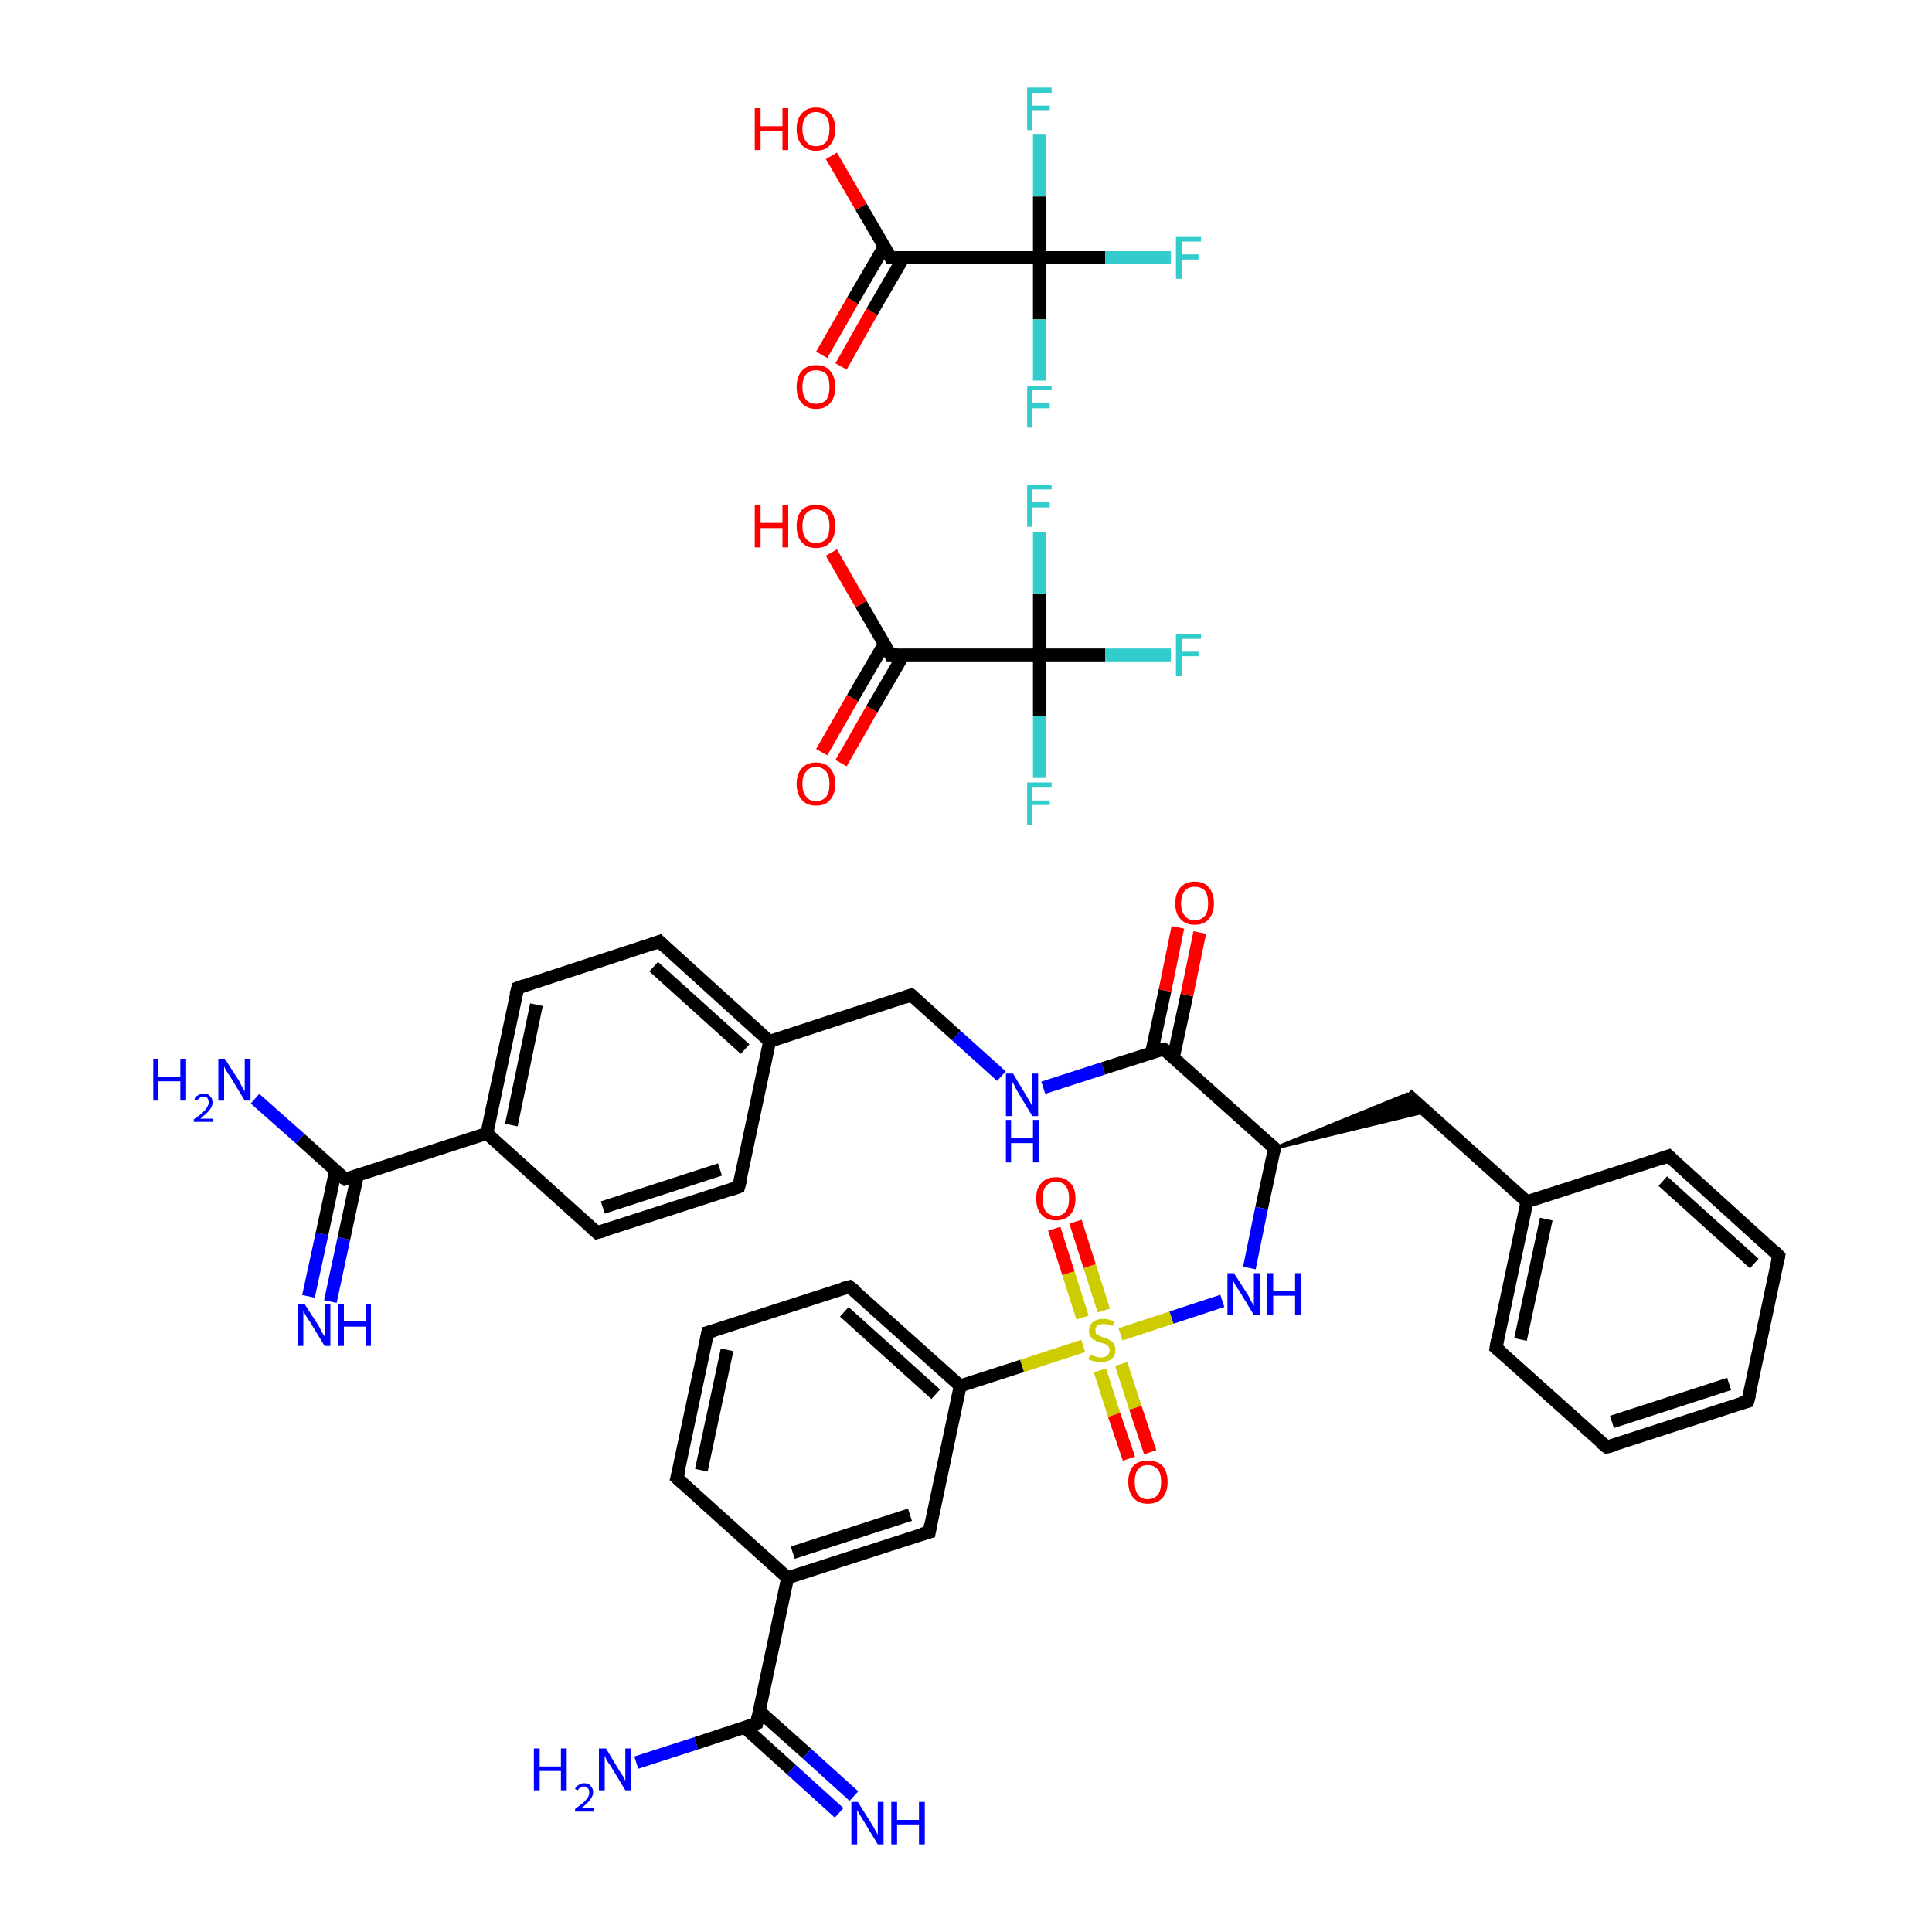 <?xml version='1.0' encoding='iso-8859-1'?>
<svg version='1.1' baseProfile='full'
              xmlns='http://www.w3.org/2000/svg'
                      xmlns:rdkit='http://www.rdkit.org/xml'
                      xmlns:xlink='http://www.w3.org/1999/xlink'
                  xml:space='preserve'
width='300px' height='300px' viewBox='0 0 300 300'>
<!-- END OF HEADER -->
<rect style='opacity:1.0;fill:#FFFFFF;stroke:none' width='300.0' height='300.0' x='0.0' y='0.0'> </rect>
<path class='bond-0 atom-0 atom-1' d='M 47.9,201.3 L 50.0,191.6' style='fill:none;fill-rule:evenodd;stroke:#0000FF;stroke-width:2.0px;stroke-linecap:butt;stroke-linejoin:miter;stroke-opacity:1' />
<path class='bond-0 atom-0 atom-1' d='M 50.0,191.6 L 52.1,181.8' style='fill:none;fill-rule:evenodd;stroke:#000000;stroke-width:2.0px;stroke-linecap:butt;stroke-linejoin:miter;stroke-opacity:1' />
<path class='bond-0 atom-0 atom-1' d='M 51.3,202.1 L 53.4,192.3' style='fill:none;fill-rule:evenodd;stroke:#0000FF;stroke-width:2.0px;stroke-linecap:butt;stroke-linejoin:miter;stroke-opacity:1' />
<path class='bond-0 atom-0 atom-1' d='M 53.4,192.3 L 55.5,182.5' style='fill:none;fill-rule:evenodd;stroke:#000000;stroke-width:2.0px;stroke-linecap:butt;stroke-linejoin:miter;stroke-opacity:1' />
<path class='bond-1 atom-1 atom-2' d='M 53.6,183.1 L 46.6,176.8' style='fill:none;fill-rule:evenodd;stroke:#000000;stroke-width:2.0px;stroke-linecap:butt;stroke-linejoin:miter;stroke-opacity:1' />
<path class='bond-1 atom-1 atom-2' d='M 46.6,176.8 L 39.6,170.6' style='fill:none;fill-rule:evenodd;stroke:#0000FF;stroke-width:2.0px;stroke-linecap:butt;stroke-linejoin:miter;stroke-opacity:1' />
<path class='bond-2 atom-1 atom-3' d='M 53.6,183.1 L 75.6,176.0' style='fill:none;fill-rule:evenodd;stroke:#000000;stroke-width:2.0px;stroke-linecap:butt;stroke-linejoin:miter;stroke-opacity:1' />
<path class='bond-3 atom-3 atom-4' d='M 75.6,176.0 L 80.4,153.4' style='fill:none;fill-rule:evenodd;stroke:#000000;stroke-width:2.0px;stroke-linecap:butt;stroke-linejoin:miter;stroke-opacity:1' />
<path class='bond-3 atom-3 atom-4' d='M 79.4,174.7 L 83.3,156.0' style='fill:none;fill-rule:evenodd;stroke:#000000;stroke-width:2.0px;stroke-linecap:butt;stroke-linejoin:miter;stroke-opacity:1' />
<path class='bond-4 atom-4 atom-5' d='M 80.4,153.4 L 102.4,146.2' style='fill:none;fill-rule:evenodd;stroke:#000000;stroke-width:2.0px;stroke-linecap:butt;stroke-linejoin:miter;stroke-opacity:1' />
<path class='bond-5 atom-5 atom-6' d='M 102.4,146.2 L 119.5,161.7' style='fill:none;fill-rule:evenodd;stroke:#000000;stroke-width:2.0px;stroke-linecap:butt;stroke-linejoin:miter;stroke-opacity:1' />
<path class='bond-5 atom-5 atom-6' d='M 101.5,150.1 L 115.7,162.9' style='fill:none;fill-rule:evenodd;stroke:#000000;stroke-width:2.0px;stroke-linecap:butt;stroke-linejoin:miter;stroke-opacity:1' />
<path class='bond-6 atom-6 atom-7' d='M 119.5,161.7 L 141.5,154.5' style='fill:none;fill-rule:evenodd;stroke:#000000;stroke-width:2.0px;stroke-linecap:butt;stroke-linejoin:miter;stroke-opacity:1' />
<path class='bond-7 atom-7 atom-8' d='M 141.5,154.5 L 148.5,160.8' style='fill:none;fill-rule:evenodd;stroke:#000000;stroke-width:2.0px;stroke-linecap:butt;stroke-linejoin:miter;stroke-opacity:1' />
<path class='bond-7 atom-7 atom-8' d='M 148.5,160.8 L 155.5,167.1' style='fill:none;fill-rule:evenodd;stroke:#0000FF;stroke-width:2.0px;stroke-linecap:butt;stroke-linejoin:miter;stroke-opacity:1' />
<path class='bond-8 atom-8 atom-9' d='M 162.0,168.9 L 171.3,165.9' style='fill:none;fill-rule:evenodd;stroke:#0000FF;stroke-width:2.0px;stroke-linecap:butt;stroke-linejoin:miter;stroke-opacity:1' />
<path class='bond-8 atom-8 atom-9' d='M 171.3,165.9 L 180.7,162.9' style='fill:none;fill-rule:evenodd;stroke:#000000;stroke-width:2.0px;stroke-linecap:butt;stroke-linejoin:miter;stroke-opacity:1' />
<path class='bond-9 atom-9 atom-10' d='M 182.2,164.2 L 184.3,154.5' style='fill:none;fill-rule:evenodd;stroke:#000000;stroke-width:2.0px;stroke-linecap:butt;stroke-linejoin:miter;stroke-opacity:1' />
<path class='bond-9 atom-9 atom-10' d='M 184.3,154.5 L 186.3,144.8' style='fill:none;fill-rule:evenodd;stroke:#FF0000;stroke-width:2.0px;stroke-linecap:butt;stroke-linejoin:miter;stroke-opacity:1' />
<path class='bond-9 atom-9 atom-10' d='M 178.8,163.5 L 180.9,153.8' style='fill:none;fill-rule:evenodd;stroke:#000000;stroke-width:2.0px;stroke-linecap:butt;stroke-linejoin:miter;stroke-opacity:1' />
<path class='bond-9 atom-9 atom-10' d='M 180.9,153.8 L 182.9,144.0' style='fill:none;fill-rule:evenodd;stroke:#FF0000;stroke-width:2.0px;stroke-linecap:butt;stroke-linejoin:miter;stroke-opacity:1' />
<path class='bond-10 atom-9 atom-11' d='M 180.7,162.9 L 197.9,178.3' style='fill:none;fill-rule:evenodd;stroke:#000000;stroke-width:2.0px;stroke-linecap:butt;stroke-linejoin:miter;stroke-opacity:1' />
<path class='bond-11 atom-11 atom-12' d='M 197.9,178.3 L 218.5,169.9 L 221.4,172.6 Z' style='fill:#000000;fill-rule:evenodd;fill-opacity:1;stroke:#000000;stroke-width:0.5px;stroke-linecap:butt;stroke-linejoin:miter;stroke-opacity:1;' />
<path class='bond-12 atom-12 atom-13' d='M 218.5,169.9 L 237.1,186.6' style='fill:none;fill-rule:evenodd;stroke:#000000;stroke-width:2.0px;stroke-linecap:butt;stroke-linejoin:miter;stroke-opacity:1' />
<path class='bond-13 atom-13 atom-14' d='M 237.1,186.6 L 232.3,209.3' style='fill:none;fill-rule:evenodd;stroke:#000000;stroke-width:2.0px;stroke-linecap:butt;stroke-linejoin:miter;stroke-opacity:1' />
<path class='bond-13 atom-13 atom-14' d='M 240.1,189.3 L 236.1,208.0' style='fill:none;fill-rule:evenodd;stroke:#000000;stroke-width:2.0px;stroke-linecap:butt;stroke-linejoin:miter;stroke-opacity:1' />
<path class='bond-14 atom-14 atom-15' d='M 232.3,209.3 L 249.5,224.7' style='fill:none;fill-rule:evenodd;stroke:#000000;stroke-width:2.0px;stroke-linecap:butt;stroke-linejoin:miter;stroke-opacity:1' />
<path class='bond-15 atom-15 atom-16' d='M 249.5,224.7 L 271.4,217.6' style='fill:none;fill-rule:evenodd;stroke:#000000;stroke-width:2.0px;stroke-linecap:butt;stroke-linejoin:miter;stroke-opacity:1' />
<path class='bond-15 atom-15 atom-16' d='M 250.3,220.8 L 268.5,214.9' style='fill:none;fill-rule:evenodd;stroke:#000000;stroke-width:2.0px;stroke-linecap:butt;stroke-linejoin:miter;stroke-opacity:1' />
<path class='bond-16 atom-16 atom-17' d='M 271.4,217.6 L 276.2,195.0' style='fill:none;fill-rule:evenodd;stroke:#000000;stroke-width:2.0px;stroke-linecap:butt;stroke-linejoin:miter;stroke-opacity:1' />
<path class='bond-17 atom-17 atom-18' d='M 276.2,195.0 L 259.1,179.5' style='fill:none;fill-rule:evenodd;stroke:#000000;stroke-width:2.0px;stroke-linecap:butt;stroke-linejoin:miter;stroke-opacity:1' />
<path class='bond-17 atom-17 atom-18' d='M 272.4,196.2 L 258.2,183.4' style='fill:none;fill-rule:evenodd;stroke:#000000;stroke-width:2.0px;stroke-linecap:butt;stroke-linejoin:miter;stroke-opacity:1' />
<path class='bond-18 atom-11 atom-19' d='M 197.9,178.3 L 195.9,187.6' style='fill:none;fill-rule:evenodd;stroke:#000000;stroke-width:2.0px;stroke-linecap:butt;stroke-linejoin:miter;stroke-opacity:1' />
<path class='bond-18 atom-11 atom-19' d='M 195.9,187.6 L 194.0,196.9' style='fill:none;fill-rule:evenodd;stroke:#0000FF;stroke-width:2.0px;stroke-linecap:butt;stroke-linejoin:miter;stroke-opacity:1' />
<path class='bond-19 atom-19 atom-20' d='M 189.8,202.0 L 181.9,204.6' style='fill:none;fill-rule:evenodd;stroke:#0000FF;stroke-width:2.0px;stroke-linecap:butt;stroke-linejoin:miter;stroke-opacity:1' />
<path class='bond-19 atom-19 atom-20' d='M 181.9,204.6 L 174.0,207.2' style='fill:none;fill-rule:evenodd;stroke:#CCCC00;stroke-width:2.0px;stroke-linecap:butt;stroke-linejoin:miter;stroke-opacity:1' />
<path class='bond-20 atom-20 atom-21' d='M 170.8,212.8 L 173.0,219.7' style='fill:none;fill-rule:evenodd;stroke:#CCCC00;stroke-width:2.0px;stroke-linecap:butt;stroke-linejoin:miter;stroke-opacity:1' />
<path class='bond-20 atom-20 atom-21' d='M 173.0,219.7 L 175.3,226.5' style='fill:none;fill-rule:evenodd;stroke:#FF0000;stroke-width:2.0px;stroke-linecap:butt;stroke-linejoin:miter;stroke-opacity:1' />
<path class='bond-20 atom-20 atom-21' d='M 174.1,211.8 L 176.3,218.6' style='fill:none;fill-rule:evenodd;stroke:#CCCC00;stroke-width:2.0px;stroke-linecap:butt;stroke-linejoin:miter;stroke-opacity:1' />
<path class='bond-20 atom-20 atom-21' d='M 176.3,218.6 L 178.6,225.5' style='fill:none;fill-rule:evenodd;stroke:#FF0000;stroke-width:2.0px;stroke-linecap:butt;stroke-linejoin:miter;stroke-opacity:1' />
<path class='bond-21 atom-20 atom-22' d='M 171.4,203.5 L 169.2,196.6' style='fill:none;fill-rule:evenodd;stroke:#CCCC00;stroke-width:2.0px;stroke-linecap:butt;stroke-linejoin:miter;stroke-opacity:1' />
<path class='bond-21 atom-20 atom-22' d='M 169.2,196.6 L 167.0,189.7' style='fill:none;fill-rule:evenodd;stroke:#FF0000;stroke-width:2.0px;stroke-linecap:butt;stroke-linejoin:miter;stroke-opacity:1' />
<path class='bond-21 atom-20 atom-22' d='M 168.1,204.6 L 165.9,197.7' style='fill:none;fill-rule:evenodd;stroke:#CCCC00;stroke-width:2.0px;stroke-linecap:butt;stroke-linejoin:miter;stroke-opacity:1' />
<path class='bond-21 atom-20 atom-22' d='M 165.9,197.7 L 163.7,190.8' style='fill:none;fill-rule:evenodd;stroke:#FF0000;stroke-width:2.0px;stroke-linecap:butt;stroke-linejoin:miter;stroke-opacity:1' />
<path class='bond-22 atom-20 atom-23' d='M 168.2,209.0 L 158.7,212.1' style='fill:none;fill-rule:evenodd;stroke:#CCCC00;stroke-width:2.0px;stroke-linecap:butt;stroke-linejoin:miter;stroke-opacity:1' />
<path class='bond-22 atom-20 atom-23' d='M 158.7,212.1 L 149.1,215.2' style='fill:none;fill-rule:evenodd;stroke:#000000;stroke-width:2.0px;stroke-linecap:butt;stroke-linejoin:miter;stroke-opacity:1' />
<path class='bond-23 atom-23 atom-24' d='M 149.1,215.2 L 131.9,199.8' style='fill:none;fill-rule:evenodd;stroke:#000000;stroke-width:2.0px;stroke-linecap:butt;stroke-linejoin:miter;stroke-opacity:1' />
<path class='bond-23 atom-23 atom-24' d='M 145.3,216.5 L 131.1,203.7' style='fill:none;fill-rule:evenodd;stroke:#000000;stroke-width:2.0px;stroke-linecap:butt;stroke-linejoin:miter;stroke-opacity:1' />
<path class='bond-24 atom-24 atom-25' d='M 131.9,199.8 L 109.9,206.9' style='fill:none;fill-rule:evenodd;stroke:#000000;stroke-width:2.0px;stroke-linecap:butt;stroke-linejoin:miter;stroke-opacity:1' />
<path class='bond-25 atom-25 atom-26' d='M 109.9,206.9 L 105.1,229.5' style='fill:none;fill-rule:evenodd;stroke:#000000;stroke-width:2.0px;stroke-linecap:butt;stroke-linejoin:miter;stroke-opacity:1' />
<path class='bond-25 atom-25 atom-26' d='M 112.9,209.6 L 108.9,228.3' style='fill:none;fill-rule:evenodd;stroke:#000000;stroke-width:2.0px;stroke-linecap:butt;stroke-linejoin:miter;stroke-opacity:1' />
<path class='bond-26 atom-26 atom-27' d='M 105.1,229.5 L 122.3,245.0' style='fill:none;fill-rule:evenodd;stroke:#000000;stroke-width:2.0px;stroke-linecap:butt;stroke-linejoin:miter;stroke-opacity:1' />
<path class='bond-27 atom-27 atom-28' d='M 122.3,245.0 L 117.5,267.6' style='fill:none;fill-rule:evenodd;stroke:#000000;stroke-width:2.0px;stroke-linecap:butt;stroke-linejoin:miter;stroke-opacity:1' />
<path class='bond-28 atom-28 atom-29' d='M 115.6,268.2 L 122.9,274.8' style='fill:none;fill-rule:evenodd;stroke:#000000;stroke-width:2.0px;stroke-linecap:butt;stroke-linejoin:miter;stroke-opacity:1' />
<path class='bond-28 atom-28 atom-29' d='M 122.9,274.8 L 130.3,281.5' style='fill:none;fill-rule:evenodd;stroke:#0000FF;stroke-width:2.0px;stroke-linecap:butt;stroke-linejoin:miter;stroke-opacity:1' />
<path class='bond-28 atom-28 atom-29' d='M 117.9,265.7 L 125.3,272.3' style='fill:none;fill-rule:evenodd;stroke:#000000;stroke-width:2.0px;stroke-linecap:butt;stroke-linejoin:miter;stroke-opacity:1' />
<path class='bond-28 atom-28 atom-29' d='M 125.3,272.3 L 132.6,278.9' style='fill:none;fill-rule:evenodd;stroke:#0000FF;stroke-width:2.0px;stroke-linecap:butt;stroke-linejoin:miter;stroke-opacity:1' />
<path class='bond-29 atom-28 atom-30' d='M 117.5,267.6 L 108.1,270.7' style='fill:none;fill-rule:evenodd;stroke:#000000;stroke-width:2.0px;stroke-linecap:butt;stroke-linejoin:miter;stroke-opacity:1' />
<path class='bond-29 atom-28 atom-30' d='M 108.1,270.7 L 98.8,273.7' style='fill:none;fill-rule:evenodd;stroke:#0000FF;stroke-width:2.0px;stroke-linecap:butt;stroke-linejoin:miter;stroke-opacity:1' />
<path class='bond-30 atom-27 atom-31' d='M 122.3,245.0 L 144.3,237.9' style='fill:none;fill-rule:evenodd;stroke:#000000;stroke-width:2.0px;stroke-linecap:butt;stroke-linejoin:miter;stroke-opacity:1' />
<path class='bond-30 atom-27 atom-31' d='M 123.1,241.1 L 141.3,235.2' style='fill:none;fill-rule:evenodd;stroke:#000000;stroke-width:2.0px;stroke-linecap:butt;stroke-linejoin:miter;stroke-opacity:1' />
<path class='bond-31 atom-6 atom-32' d='M 119.5,161.7 L 114.7,184.3' style='fill:none;fill-rule:evenodd;stroke:#000000;stroke-width:2.0px;stroke-linecap:butt;stroke-linejoin:miter;stroke-opacity:1' />
<path class='bond-32 atom-32 atom-33' d='M 114.7,184.3 L 92.7,191.4' style='fill:none;fill-rule:evenodd;stroke:#000000;stroke-width:2.0px;stroke-linecap:butt;stroke-linejoin:miter;stroke-opacity:1' />
<path class='bond-32 atom-32 atom-33' d='M 111.8,181.6 L 93.6,187.5' style='fill:none;fill-rule:evenodd;stroke:#000000;stroke-width:2.0px;stroke-linecap:butt;stroke-linejoin:miter;stroke-opacity:1' />
<path class='bond-33 atom-34 atom-35' d='M 127.6,116.8 L 132.4,108.4' style='fill:none;fill-rule:evenodd;stroke:#FF0000;stroke-width:2.0px;stroke-linecap:butt;stroke-linejoin:miter;stroke-opacity:1' />
<path class='bond-33 atom-34 atom-35' d='M 132.4,108.4 L 137.3,100.0' style='fill:none;fill-rule:evenodd;stroke:#000000;stroke-width:2.0px;stroke-linecap:butt;stroke-linejoin:miter;stroke-opacity:1' />
<path class='bond-33 atom-34 atom-35' d='M 130.6,118.5 L 135.4,110.1' style='fill:none;fill-rule:evenodd;stroke:#FF0000;stroke-width:2.0px;stroke-linecap:butt;stroke-linejoin:miter;stroke-opacity:1' />
<path class='bond-33 atom-34 atom-35' d='M 135.4,110.1 L 140.3,101.7' style='fill:none;fill-rule:evenodd;stroke:#000000;stroke-width:2.0px;stroke-linecap:butt;stroke-linejoin:miter;stroke-opacity:1' />
<path class='bond-34 atom-35 atom-36' d='M 138.3,101.7 L 133.7,93.8' style='fill:none;fill-rule:evenodd;stroke:#000000;stroke-width:2.0px;stroke-linecap:butt;stroke-linejoin:miter;stroke-opacity:1' />
<path class='bond-34 atom-35 atom-36' d='M 133.7,93.8 L 129.1,85.8' style='fill:none;fill-rule:evenodd;stroke:#FF0000;stroke-width:2.0px;stroke-linecap:butt;stroke-linejoin:miter;stroke-opacity:1' />
<path class='bond-35 atom-35 atom-37' d='M 138.3,101.7 L 161.4,101.7' style='fill:none;fill-rule:evenodd;stroke:#000000;stroke-width:2.0px;stroke-linecap:butt;stroke-linejoin:miter;stroke-opacity:1' />
<path class='bond-36 atom-37 atom-38' d='M 161.4,101.7 L 171.6,101.7' style='fill:none;fill-rule:evenodd;stroke:#000000;stroke-width:2.0px;stroke-linecap:butt;stroke-linejoin:miter;stroke-opacity:1' />
<path class='bond-36 atom-37 atom-38' d='M 171.6,101.7 L 181.8,101.7' style='fill:none;fill-rule:evenodd;stroke:#33CCCC;stroke-width:2.0px;stroke-linecap:butt;stroke-linejoin:miter;stroke-opacity:1' />
<path class='bond-37 atom-37 atom-39' d='M 161.4,101.7 L 161.4,111.2' style='fill:none;fill-rule:evenodd;stroke:#000000;stroke-width:2.0px;stroke-linecap:butt;stroke-linejoin:miter;stroke-opacity:1' />
<path class='bond-37 atom-37 atom-39' d='M 161.4,111.2 L 161.4,120.8' style='fill:none;fill-rule:evenodd;stroke:#33CCCC;stroke-width:2.0px;stroke-linecap:butt;stroke-linejoin:miter;stroke-opacity:1' />
<path class='bond-38 atom-37 atom-40' d='M 161.4,101.7 L 161.4,92.2' style='fill:none;fill-rule:evenodd;stroke:#000000;stroke-width:2.0px;stroke-linecap:butt;stroke-linejoin:miter;stroke-opacity:1' />
<path class='bond-38 atom-37 atom-40' d='M 161.4,92.2 L 161.4,82.6' style='fill:none;fill-rule:evenodd;stroke:#33CCCC;stroke-width:2.0px;stroke-linecap:butt;stroke-linejoin:miter;stroke-opacity:1' />
<path class='bond-39 atom-41 atom-42' d='M 127.6,55.1 L 132.4,46.7' style='fill:none;fill-rule:evenodd;stroke:#FF0000;stroke-width:2.0px;stroke-linecap:butt;stroke-linejoin:miter;stroke-opacity:1' />
<path class='bond-39 atom-41 atom-42' d='M 132.4,46.7 L 137.3,38.3' style='fill:none;fill-rule:evenodd;stroke:#000000;stroke-width:2.0px;stroke-linecap:butt;stroke-linejoin:miter;stroke-opacity:1' />
<path class='bond-39 atom-41 atom-42' d='M 130.6,56.9 L 135.4,48.4' style='fill:none;fill-rule:evenodd;stroke:#FF0000;stroke-width:2.0px;stroke-linecap:butt;stroke-linejoin:miter;stroke-opacity:1' />
<path class='bond-39 atom-41 atom-42' d='M 135.4,48.4 L 140.3,40.0' style='fill:none;fill-rule:evenodd;stroke:#000000;stroke-width:2.0px;stroke-linecap:butt;stroke-linejoin:miter;stroke-opacity:1' />
<path class='bond-40 atom-42 atom-43' d='M 138.3,40.0 L 133.7,32.1' style='fill:none;fill-rule:evenodd;stroke:#000000;stroke-width:2.0px;stroke-linecap:butt;stroke-linejoin:miter;stroke-opacity:1' />
<path class='bond-40 atom-42 atom-43' d='M 133.7,32.1 L 129.1,24.2' style='fill:none;fill-rule:evenodd;stroke:#FF0000;stroke-width:2.0px;stroke-linecap:butt;stroke-linejoin:miter;stroke-opacity:1' />
<path class='bond-41 atom-42 atom-44' d='M 138.3,40.0 L 161.4,40.0' style='fill:none;fill-rule:evenodd;stroke:#000000;stroke-width:2.0px;stroke-linecap:butt;stroke-linejoin:miter;stroke-opacity:1' />
<path class='bond-42 atom-44 atom-45' d='M 161.4,40.0 L 171.6,40.0' style='fill:none;fill-rule:evenodd;stroke:#000000;stroke-width:2.0px;stroke-linecap:butt;stroke-linejoin:miter;stroke-opacity:1' />
<path class='bond-42 atom-44 atom-45' d='M 171.6,40.0 L 181.8,40.0' style='fill:none;fill-rule:evenodd;stroke:#33CCCC;stroke-width:2.0px;stroke-linecap:butt;stroke-linejoin:miter;stroke-opacity:1' />
<path class='bond-43 atom-44 atom-46' d='M 161.4,40.0 L 161.4,49.6' style='fill:none;fill-rule:evenodd;stroke:#000000;stroke-width:2.0px;stroke-linecap:butt;stroke-linejoin:miter;stroke-opacity:1' />
<path class='bond-43 atom-44 atom-46' d='M 161.4,49.6 L 161.4,59.1' style='fill:none;fill-rule:evenodd;stroke:#33CCCC;stroke-width:2.0px;stroke-linecap:butt;stroke-linejoin:miter;stroke-opacity:1' />
<path class='bond-44 atom-44 atom-47' d='M 161.4,40.0 L 161.4,30.5' style='fill:none;fill-rule:evenodd;stroke:#000000;stroke-width:2.0px;stroke-linecap:butt;stroke-linejoin:miter;stroke-opacity:1' />
<path class='bond-44 atom-44 atom-47' d='M 161.4,30.5 L 161.4,20.9' style='fill:none;fill-rule:evenodd;stroke:#33CCCC;stroke-width:2.0px;stroke-linecap:butt;stroke-linejoin:miter;stroke-opacity:1' />
<path class='bond-45 atom-33 atom-3' d='M 92.7,191.4 L 75.6,176.0' style='fill:none;fill-rule:evenodd;stroke:#000000;stroke-width:2.0px;stroke-linecap:butt;stroke-linejoin:miter;stroke-opacity:1' />
<path class='bond-46 atom-18 atom-13' d='M 259.1,179.5 L 237.1,186.6' style='fill:none;fill-rule:evenodd;stroke:#000000;stroke-width:2.0px;stroke-linecap:butt;stroke-linejoin:miter;stroke-opacity:1' />
<path class='bond-47 atom-31 atom-23' d='M 144.3,237.9 L 149.1,215.2' style='fill:none;fill-rule:evenodd;stroke:#000000;stroke-width:2.0px;stroke-linecap:butt;stroke-linejoin:miter;stroke-opacity:1' />
<path d='M 53.2,182.8 L 53.6,183.1 L 54.7,182.8' style='fill:none;stroke:#000000;stroke-width:2.0px;stroke-linecap:butt;stroke-linejoin:miter;stroke-opacity:1;' />
<path d='M 80.1,154.5 L 80.4,153.4 L 81.5,153.0' style='fill:none;stroke:#000000;stroke-width:2.0px;stroke-linecap:butt;stroke-linejoin:miter;stroke-opacity:1;' />
<path d='M 101.3,146.6 L 102.4,146.2 L 103.2,147.0' style='fill:none;stroke:#000000;stroke-width:2.0px;stroke-linecap:butt;stroke-linejoin:miter;stroke-opacity:1;' />
<path d='M 140.4,154.9 L 141.5,154.5 L 141.9,154.8' style='fill:none;stroke:#000000;stroke-width:2.0px;stroke-linecap:butt;stroke-linejoin:miter;stroke-opacity:1;' />
<path d='M 180.2,163.0 L 180.7,162.9 L 181.6,163.6' style='fill:none;stroke:#000000;stroke-width:2.0px;stroke-linecap:butt;stroke-linejoin:miter;stroke-opacity:1;' />
<path d='M 197.0,177.5 L 197.9,178.3 L 197.8,178.8' style='fill:none;stroke:#000000;stroke-width:2.0px;stroke-linecap:butt;stroke-linejoin:miter;stroke-opacity:1;' />
<path d='M 232.5,208.1 L 232.3,209.3 L 233.1,210.0' style='fill:none;stroke:#000000;stroke-width:2.0px;stroke-linecap:butt;stroke-linejoin:miter;stroke-opacity:1;' />
<path d='M 248.6,224.0 L 249.5,224.7 L 250.6,224.4' style='fill:none;stroke:#000000;stroke-width:2.0px;stroke-linecap:butt;stroke-linejoin:miter;stroke-opacity:1;' />
<path d='M 270.3,217.9 L 271.4,217.6 L 271.7,216.5' style='fill:none;stroke:#000000;stroke-width:2.0px;stroke-linecap:butt;stroke-linejoin:miter;stroke-opacity:1;' />
<path d='M 276.0,196.1 L 276.2,195.0 L 275.4,194.2' style='fill:none;stroke:#000000;stroke-width:2.0px;stroke-linecap:butt;stroke-linejoin:miter;stroke-opacity:1;' />
<path d='M 259.9,180.3 L 259.1,179.5 L 258.0,179.9' style='fill:none;stroke:#000000;stroke-width:2.0px;stroke-linecap:butt;stroke-linejoin:miter;stroke-opacity:1;' />
<path d='M 132.8,200.5 L 131.9,199.8 L 130.8,200.1' style='fill:none;stroke:#000000;stroke-width:2.0px;stroke-linecap:butt;stroke-linejoin:miter;stroke-opacity:1;' />
<path d='M 111.0,206.6 L 109.9,206.9 L 109.7,208.0' style='fill:none;stroke:#000000;stroke-width:2.0px;stroke-linecap:butt;stroke-linejoin:miter;stroke-opacity:1;' />
<path d='M 105.4,228.4 L 105.1,229.5 L 106.0,230.3' style='fill:none;stroke:#000000;stroke-width:2.0px;stroke-linecap:butt;stroke-linejoin:miter;stroke-opacity:1;' />
<path d='M 117.7,266.5 L 117.5,267.6 L 117.0,267.8' style='fill:none;stroke:#000000;stroke-width:2.0px;stroke-linecap:butt;stroke-linejoin:miter;stroke-opacity:1;' />
<path d='M 143.2,238.2 L 144.3,237.9 L 144.5,236.7' style='fill:none;stroke:#000000;stroke-width:2.0px;stroke-linecap:butt;stroke-linejoin:miter;stroke-opacity:1;' />
<path d='M 115.0,183.2 L 114.7,184.3 L 113.6,184.7' style='fill:none;stroke:#000000;stroke-width:2.0px;stroke-linecap:butt;stroke-linejoin:miter;stroke-opacity:1;' />
<path d='M 93.8,191.1 L 92.7,191.4 L 91.9,190.7' style='fill:none;stroke:#000000;stroke-width:2.0px;stroke-linecap:butt;stroke-linejoin:miter;stroke-opacity:1;' />
<path d='M 138.1,101.3 L 138.3,101.7 L 139.4,101.7' style='fill:none;stroke:#000000;stroke-width:2.0px;stroke-linecap:butt;stroke-linejoin:miter;stroke-opacity:1;' />
<path d='M 138.1,39.6 L 138.3,40.0 L 139.4,40.0' style='fill:none;stroke:#000000;stroke-width:2.0px;stroke-linecap:butt;stroke-linejoin:miter;stroke-opacity:1;' />
<path class='atom-0' d='M 47.3 202.5
L 49.5 205.9
Q 49.7 206.3, 50.0 206.9
Q 50.4 207.5, 50.4 207.5
L 50.4 202.5
L 51.3 202.5
L 51.3 209.0
L 50.4 209.0
L 48.1 205.2
Q 47.8 204.8, 47.5 204.3
Q 47.2 203.8, 47.1 203.6
L 47.1 209.0
L 46.3 209.0
L 46.3 202.5
L 47.3 202.5
' fill='#0000FF'/>
<path class='atom-0' d='M 52.5 202.5
L 53.4 202.5
L 53.4 205.2
L 56.8 205.2
L 56.8 202.5
L 57.6 202.5
L 57.6 209.0
L 56.8 209.0
L 56.8 206.0
L 53.4 206.0
L 53.4 209.0
L 52.5 209.0
L 52.5 202.5
' fill='#0000FF'/>
<path class='atom-2' d='M 23.8 164.4
L 24.6 164.4
L 24.6 167.2
L 28.0 167.2
L 28.0 164.4
L 28.9 164.4
L 28.9 170.9
L 28.0 170.9
L 28.0 167.9
L 24.6 167.9
L 24.6 170.9
L 23.8 170.9
L 23.8 164.4
' fill='#0000FF'/>
<path class='atom-2' d='M 30.2 170.7
Q 30.3 170.3, 30.7 170.1
Q 31.1 169.8, 31.6 169.8
Q 32.3 169.8, 32.6 170.2
Q 33.0 170.5, 33.0 171.2
Q 33.0 171.8, 32.5 172.4
Q 32.0 173.0, 31.1 173.7
L 33.1 173.7
L 33.1 174.2
L 30.1 174.2
L 30.1 173.8
Q 31.0 173.2, 31.4 172.8
Q 31.9 172.4, 32.1 172.0
Q 32.4 171.6, 32.4 171.2
Q 32.4 170.8, 32.2 170.5
Q 32.0 170.3, 31.6 170.3
Q 31.2 170.3, 31.0 170.5
Q 30.8 170.6, 30.6 170.9
L 30.2 170.7
' fill='#0000FF'/>
<path class='atom-2' d='M 34.9 164.4
L 37.1 167.8
Q 37.3 168.2, 37.6 168.8
Q 38.0 169.4, 38.0 169.5
L 38.0 164.4
L 38.9 164.4
L 38.9 170.9
L 38.0 170.9
L 35.7 167.1
Q 35.4 166.7, 35.1 166.2
Q 34.8 165.7, 34.8 165.5
L 34.8 170.9
L 33.9 170.9
L 33.9 164.4
L 34.9 164.4
' fill='#0000FF'/>
<path class='atom-8' d='M 157.3 166.7
L 159.4 170.2
Q 159.6 170.5, 160.0 171.2
Q 160.3 171.8, 160.3 171.8
L 160.3 166.7
L 161.2 166.7
L 161.2 173.3
L 160.3 173.3
L 158.0 169.5
Q 157.7 169.0, 157.5 168.5
Q 157.2 168.0, 157.1 167.9
L 157.1 173.3
L 156.2 173.3
L 156.2 166.7
L 157.3 166.7
' fill='#0000FF'/>
<path class='atom-8' d='M 156.2 173.9
L 157.0 173.9
L 157.0 176.7
L 160.4 176.7
L 160.4 173.9
L 161.3 173.9
L 161.3 180.5
L 160.4 180.5
L 160.4 177.5
L 157.0 177.5
L 157.0 180.5
L 156.2 180.5
L 156.2 173.9
' fill='#0000FF'/>
<path class='atom-10' d='M 182.5 140.3
Q 182.5 138.7, 183.3 137.8
Q 184.1 136.9, 185.5 136.9
Q 187.0 136.9, 187.7 137.8
Q 188.5 138.7, 188.5 140.3
Q 188.5 141.8, 187.7 142.7
Q 187.0 143.6, 185.5 143.6
Q 184.1 143.6, 183.3 142.7
Q 182.5 141.9, 182.5 140.3
M 185.5 142.9
Q 186.5 142.9, 187.1 142.2
Q 187.6 141.6, 187.6 140.3
Q 187.6 139.0, 187.1 138.3
Q 186.5 137.7, 185.5 137.7
Q 184.5 137.7, 184.0 138.3
Q 183.4 139.0, 183.4 140.3
Q 183.4 141.6, 184.0 142.2
Q 184.5 142.9, 185.5 142.9
' fill='#FF0000'/>
<path class='atom-19' d='M 191.6 197.7
L 193.8 201.1
Q 194.0 201.5, 194.3 202.1
Q 194.7 202.7, 194.7 202.8
L 194.7 197.7
L 195.6 197.7
L 195.6 204.2
L 194.7 204.2
L 192.4 200.4
Q 192.1 200.0, 191.8 199.5
Q 191.5 199.0, 191.5 198.8
L 191.5 204.2
L 190.6 204.2
L 190.6 197.7
L 191.6 197.7
' fill='#0000FF'/>
<path class='atom-19' d='M 196.8 197.7
L 197.7 197.7
L 197.7 200.5
L 201.1 200.5
L 201.1 197.7
L 202.0 197.7
L 202.0 204.2
L 201.1 204.2
L 201.1 201.2
L 197.7 201.2
L 197.7 204.2
L 196.8 204.2
L 196.8 197.7
' fill='#0000FF'/>
<path class='atom-20' d='M 169.3 210.3
Q 169.3 210.4, 169.6 210.5
Q 169.9 210.6, 170.3 210.7
Q 170.6 210.8, 170.9 210.8
Q 171.6 210.8, 171.9 210.5
Q 172.3 210.2, 172.3 209.7
Q 172.3 209.3, 172.1 209.1
Q 171.9 208.8, 171.6 208.7
Q 171.4 208.6, 170.9 208.5
Q 170.3 208.3, 170.0 208.1
Q 169.6 208.0, 169.4 207.6
Q 169.1 207.3, 169.1 206.7
Q 169.1 205.8, 169.7 205.3
Q 170.3 204.8, 171.4 204.8
Q 172.1 204.8, 173.0 205.2
L 172.8 205.9
Q 172.0 205.6, 171.4 205.6
Q 170.8 205.6, 170.4 205.8
Q 170.1 206.1, 170.1 206.6
Q 170.1 206.9, 170.2 207.1
Q 170.4 207.3, 170.7 207.4
Q 171.0 207.6, 171.4 207.7
Q 172.0 207.9, 172.3 208.1
Q 172.7 208.3, 172.9 208.6
Q 173.2 209.0, 173.2 209.7
Q 173.2 210.6, 172.6 211.0
Q 172.0 211.5, 171.0 211.5
Q 170.4 211.5, 170.0 211.4
Q 169.5 211.3, 169.0 211.1
L 169.3 210.3
' fill='#CCCC00'/>
<path class='atom-21' d='M 175.2 230.1
Q 175.2 228.5, 176.0 227.6
Q 176.8 226.8, 178.2 226.8
Q 179.7 226.8, 180.5 227.6
Q 181.3 228.5, 181.3 230.1
Q 181.3 231.7, 180.5 232.6
Q 179.7 233.5, 178.2 233.5
Q 176.8 233.5, 176.0 232.6
Q 175.2 231.7, 175.2 230.1
M 178.2 232.8
Q 179.2 232.8, 179.8 232.1
Q 180.3 231.4, 180.3 230.1
Q 180.3 228.8, 179.8 228.2
Q 179.2 227.5, 178.2 227.5
Q 177.2 227.5, 176.7 228.2
Q 176.2 228.8, 176.2 230.1
Q 176.2 231.4, 176.7 232.1
Q 177.2 232.8, 178.2 232.8
' fill='#FF0000'/>
<path class='atom-22' d='M 160.9 186.1
Q 160.9 184.5, 161.7 183.7
Q 162.5 182.8, 164.0 182.8
Q 165.4 182.8, 166.2 183.7
Q 167.0 184.5, 167.0 186.1
Q 167.0 187.7, 166.2 188.6
Q 165.4 189.5, 164.0 189.5
Q 162.5 189.5, 161.7 188.6
Q 160.9 187.7, 160.9 186.1
M 164.0 188.8
Q 165.0 188.8, 165.5 188.1
Q 166.0 187.4, 166.0 186.1
Q 166.0 184.8, 165.5 184.2
Q 165.0 183.5, 164.0 183.5
Q 163.0 183.5, 162.4 184.2
Q 161.9 184.8, 161.9 186.1
Q 161.9 187.4, 162.4 188.1
Q 163.0 188.8, 164.0 188.8
' fill='#FF0000'/>
<path class='atom-29' d='M 133.2 279.8
L 135.4 283.3
Q 135.6 283.6, 135.9 284.2
Q 136.3 284.9, 136.3 284.9
L 136.3 279.8
L 137.2 279.8
L 137.2 286.4
L 136.3 286.4
L 134.0 282.6
Q 133.7 282.1, 133.4 281.6
Q 133.1 281.1, 133.1 281.0
L 133.1 286.4
L 132.2 286.4
L 132.2 279.8
L 133.2 279.8
' fill='#0000FF'/>
<path class='atom-29' d='M 138.4 279.8
L 139.3 279.8
L 139.3 282.6
L 142.7 282.6
L 142.7 279.8
L 143.6 279.8
L 143.6 286.4
L 142.7 286.4
L 142.7 283.3
L 139.3 283.3
L 139.3 286.4
L 138.4 286.4
L 138.4 279.8
' fill='#0000FF'/>
<path class='atom-30' d='M 82.9 271.5
L 83.8 271.5
L 83.8 274.3
L 87.1 274.3
L 87.1 271.5
L 88.0 271.5
L 88.0 278.0
L 87.1 278.0
L 87.1 275.0
L 83.8 275.0
L 83.8 278.0
L 82.9 278.0
L 82.9 271.5
' fill='#0000FF'/>
<path class='atom-30' d='M 89.3 277.8
Q 89.4 277.4, 89.8 277.2
Q 90.2 276.9, 90.7 276.9
Q 91.4 276.9, 91.7 277.3
Q 92.1 277.7, 92.1 278.3
Q 92.1 278.9, 91.6 279.5
Q 91.2 280.1, 90.2 280.8
L 92.2 280.8
L 92.2 281.3
L 89.3 281.3
L 89.3 280.9
Q 90.1 280.3, 90.6 279.9
Q 91.0 279.5, 91.3 279.1
Q 91.5 278.7, 91.5 278.3
Q 91.5 277.9, 91.3 277.7
Q 91.1 277.4, 90.7 277.4
Q 90.4 277.4, 90.1 277.6
Q 89.9 277.7, 89.7 278.0
L 89.3 277.8
' fill='#0000FF'/>
<path class='atom-30' d='M 94.1 271.5
L 96.2 275.0
Q 96.4 275.3, 96.8 275.9
Q 97.1 276.5, 97.1 276.6
L 97.1 271.5
L 98.0 271.5
L 98.0 278.0
L 97.1 278.0
L 94.8 274.2
Q 94.5 273.8, 94.2 273.3
Q 94.0 272.8, 93.9 272.6
L 93.9 278.0
L 93.0 278.0
L 93.0 271.5
L 94.1 271.5
' fill='#0000FF'/>
<path class='atom-34' d='M 123.7 121.7
Q 123.7 120.2, 124.5 119.3
Q 125.3 118.4, 126.7 118.4
Q 128.2 118.4, 128.9 119.3
Q 129.7 120.2, 129.7 121.7
Q 129.7 123.3, 128.9 124.2
Q 128.2 125.1, 126.7 125.1
Q 125.3 125.1, 124.5 124.2
Q 123.7 123.3, 123.7 121.7
M 126.7 124.4
Q 127.7 124.4, 128.3 123.7
Q 128.8 123.1, 128.8 121.7
Q 128.8 120.5, 128.3 119.8
Q 127.7 119.1, 126.7 119.1
Q 125.7 119.1, 125.2 119.8
Q 124.6 120.4, 124.6 121.7
Q 124.6 123.1, 125.2 123.7
Q 125.7 124.4, 126.7 124.4
' fill='#FF0000'/>
<path class='atom-36' d='M 117.2 78.4
L 118.1 78.4
L 118.1 81.2
L 121.5 81.2
L 121.5 78.4
L 122.4 78.4
L 122.4 85.0
L 121.5 85.0
L 121.5 82.0
L 118.1 82.0
L 118.1 85.0
L 117.2 85.0
L 117.2 78.4
' fill='#FF0000'/>
<path class='atom-36' d='M 123.7 81.7
Q 123.7 80.1, 124.5 79.2
Q 125.3 78.4, 126.7 78.4
Q 128.2 78.4, 128.9 79.2
Q 129.7 80.1, 129.7 81.7
Q 129.7 83.3, 128.9 84.2
Q 128.2 85.1, 126.7 85.1
Q 125.3 85.1, 124.5 84.2
Q 123.7 83.3, 123.7 81.7
M 126.7 84.3
Q 127.7 84.3, 128.3 83.7
Q 128.8 83.0, 128.8 81.7
Q 128.8 80.4, 128.3 79.8
Q 127.7 79.1, 126.7 79.1
Q 125.7 79.1, 125.2 79.7
Q 124.6 80.4, 124.6 81.7
Q 124.6 83.0, 125.2 83.7
Q 125.7 84.3, 126.7 84.3
' fill='#FF0000'/>
<path class='atom-38' d='M 182.6 98.4
L 186.5 98.4
L 186.5 99.2
L 183.5 99.2
L 183.5 101.2
L 186.1 101.2
L 186.1 101.9
L 183.5 101.9
L 183.5 105.0
L 182.6 105.0
L 182.6 98.4
' fill='#33CCCC'/>
<path class='atom-39' d='M 159.5 121.5
L 163.3 121.5
L 163.3 122.3
L 160.3 122.3
L 160.3 124.3
L 163.0 124.3
L 163.0 125.0
L 160.3 125.0
L 160.3 128.1
L 159.5 128.1
L 159.5 121.5
' fill='#33CCCC'/>
<path class='atom-40' d='M 159.5 75.3
L 163.3 75.3
L 163.3 76.0
L 160.3 76.0
L 160.3 78.0
L 163.0 78.0
L 163.0 78.8
L 160.3 78.8
L 160.3 81.8
L 159.5 81.8
L 159.5 75.3
' fill='#33CCCC'/>
<path class='atom-41' d='M 123.7 60.1
Q 123.7 58.5, 124.5 57.6
Q 125.3 56.7, 126.7 56.7
Q 128.2 56.7, 128.9 57.6
Q 129.7 58.5, 129.7 60.1
Q 129.7 61.7, 128.9 62.6
Q 128.2 63.5, 126.7 63.5
Q 125.3 63.5, 124.5 62.6
Q 123.7 61.7, 123.7 60.1
M 126.7 62.7
Q 127.7 62.7, 128.3 62.1
Q 128.8 61.4, 128.8 60.1
Q 128.8 58.8, 128.3 58.1
Q 127.7 57.5, 126.7 57.5
Q 125.7 57.5, 125.2 58.1
Q 124.6 58.8, 124.6 60.1
Q 124.6 61.4, 125.2 62.1
Q 125.7 62.7, 126.7 62.7
' fill='#FF0000'/>
<path class='atom-43' d='M 117.2 16.8
L 118.1 16.8
L 118.1 19.6
L 121.5 19.6
L 121.5 16.8
L 122.4 16.8
L 122.4 23.3
L 121.5 23.3
L 121.5 20.3
L 118.1 20.3
L 118.1 23.3
L 117.2 23.3
L 117.2 16.8
' fill='#FF0000'/>
<path class='atom-43' d='M 123.7 20.0
Q 123.7 18.5, 124.5 17.6
Q 125.3 16.7, 126.7 16.7
Q 128.2 16.7, 128.9 17.6
Q 129.7 18.5, 129.7 20.0
Q 129.7 21.6, 128.9 22.5
Q 128.2 23.4, 126.7 23.4
Q 125.3 23.4, 124.5 22.5
Q 123.7 21.6, 123.7 20.0
M 126.7 22.7
Q 127.7 22.7, 128.3 22.0
Q 128.8 21.3, 128.8 20.0
Q 128.8 18.7, 128.3 18.1
Q 127.7 17.4, 126.7 17.4
Q 125.7 17.4, 125.2 18.1
Q 124.6 18.7, 124.6 20.0
Q 124.6 21.3, 125.2 22.0
Q 125.7 22.7, 126.7 22.7
' fill='#FF0000'/>
<path class='atom-45' d='M 182.6 36.8
L 186.5 36.8
L 186.5 37.5
L 183.5 37.5
L 183.5 39.5
L 186.1 39.5
L 186.1 40.3
L 183.5 40.3
L 183.5 43.3
L 182.6 43.3
L 182.6 36.8
' fill='#33CCCC'/>
<path class='atom-46' d='M 159.5 59.9
L 163.3 59.9
L 163.3 60.6
L 160.3 60.6
L 160.3 62.6
L 163.0 62.6
L 163.0 63.4
L 160.3 63.4
L 160.3 66.4
L 159.5 66.4
L 159.5 59.9
' fill='#33CCCC'/>
<path class='atom-47' d='M 159.5 13.6
L 163.3 13.6
L 163.3 14.4
L 160.3 14.4
L 160.3 16.4
L 163.0 16.4
L 163.0 17.1
L 160.3 17.1
L 160.3 20.2
L 159.5 20.2
L 159.5 13.6
' fill='#33CCCC'/>
</svg>
